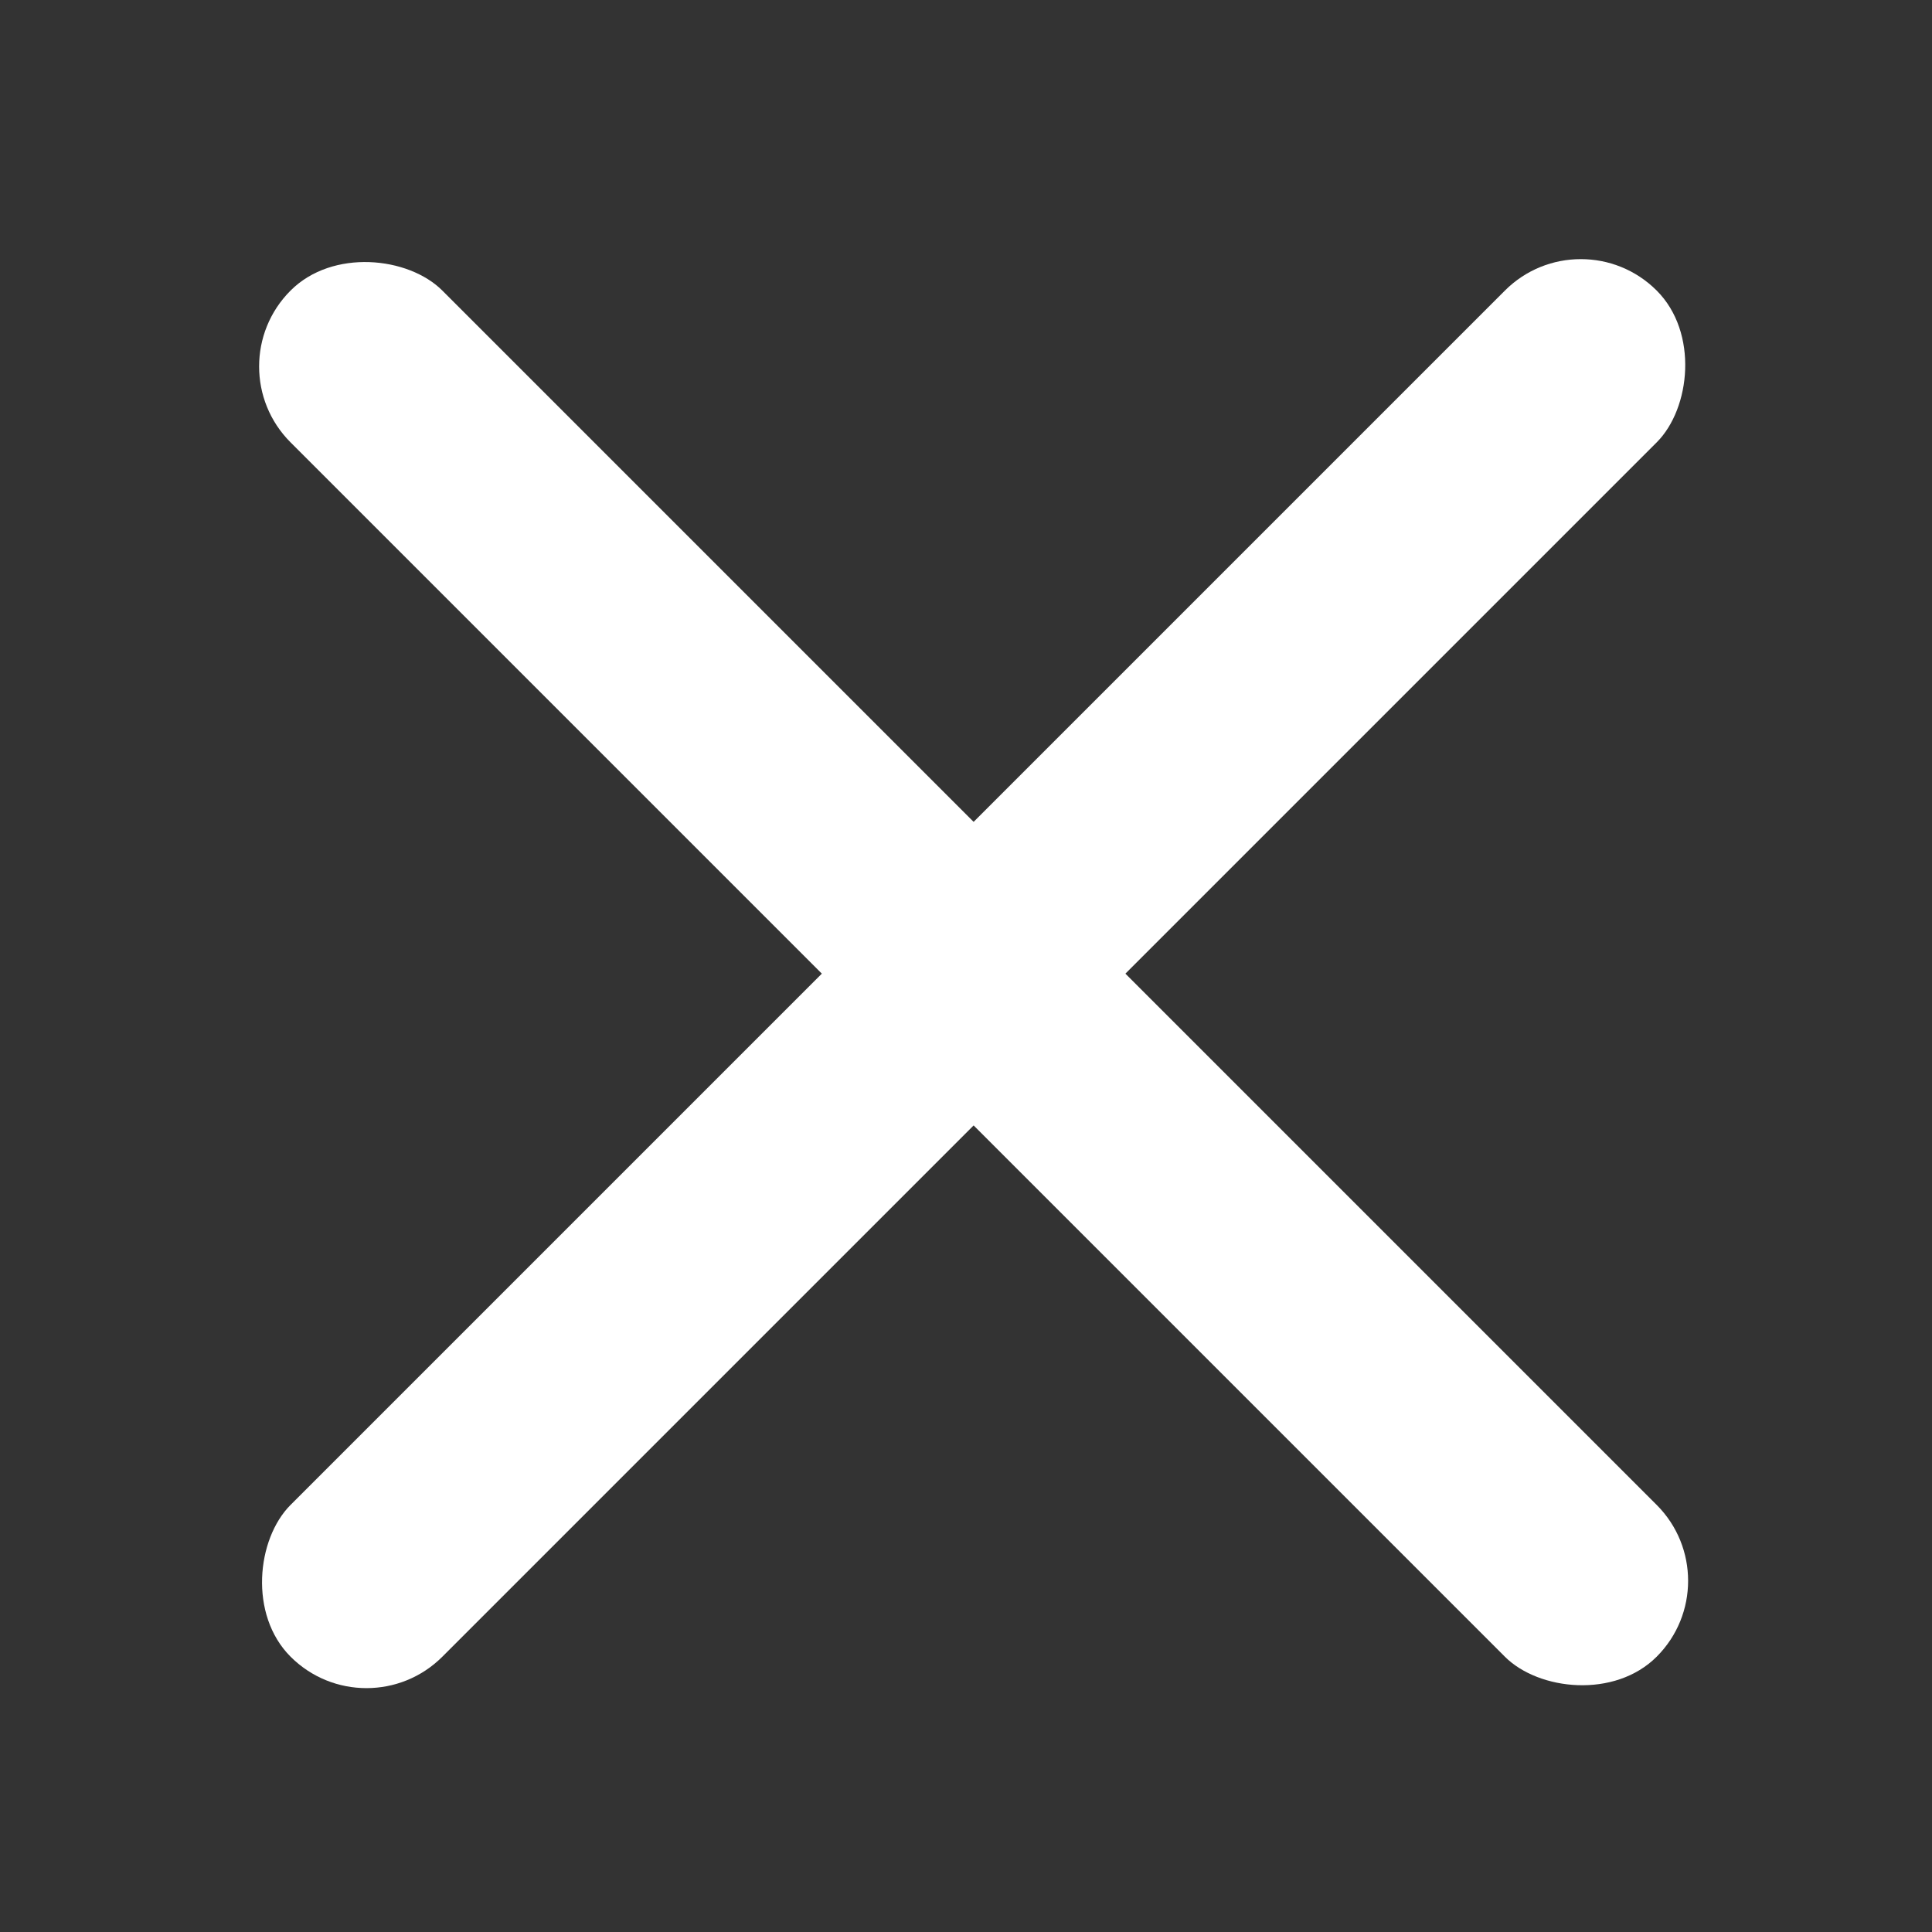<svg width="18" height="18" viewBox="0 0 18 18" fill="none" xmlns="http://www.w3.org/2000/svg">
<rect x="0" y="0" width="18" height="18" fill="#333333" stroke="none"/>
<rect x="16.142" y="14.728" width="2" height="18" rx="1" transform="rotate(135 16.142 14.728)" fill="white"/>
<rect x="14.728" y="2" width="2" height="18" rx="1" transform="rotate(45 14.728 2)" fill="white"/>
</svg>
